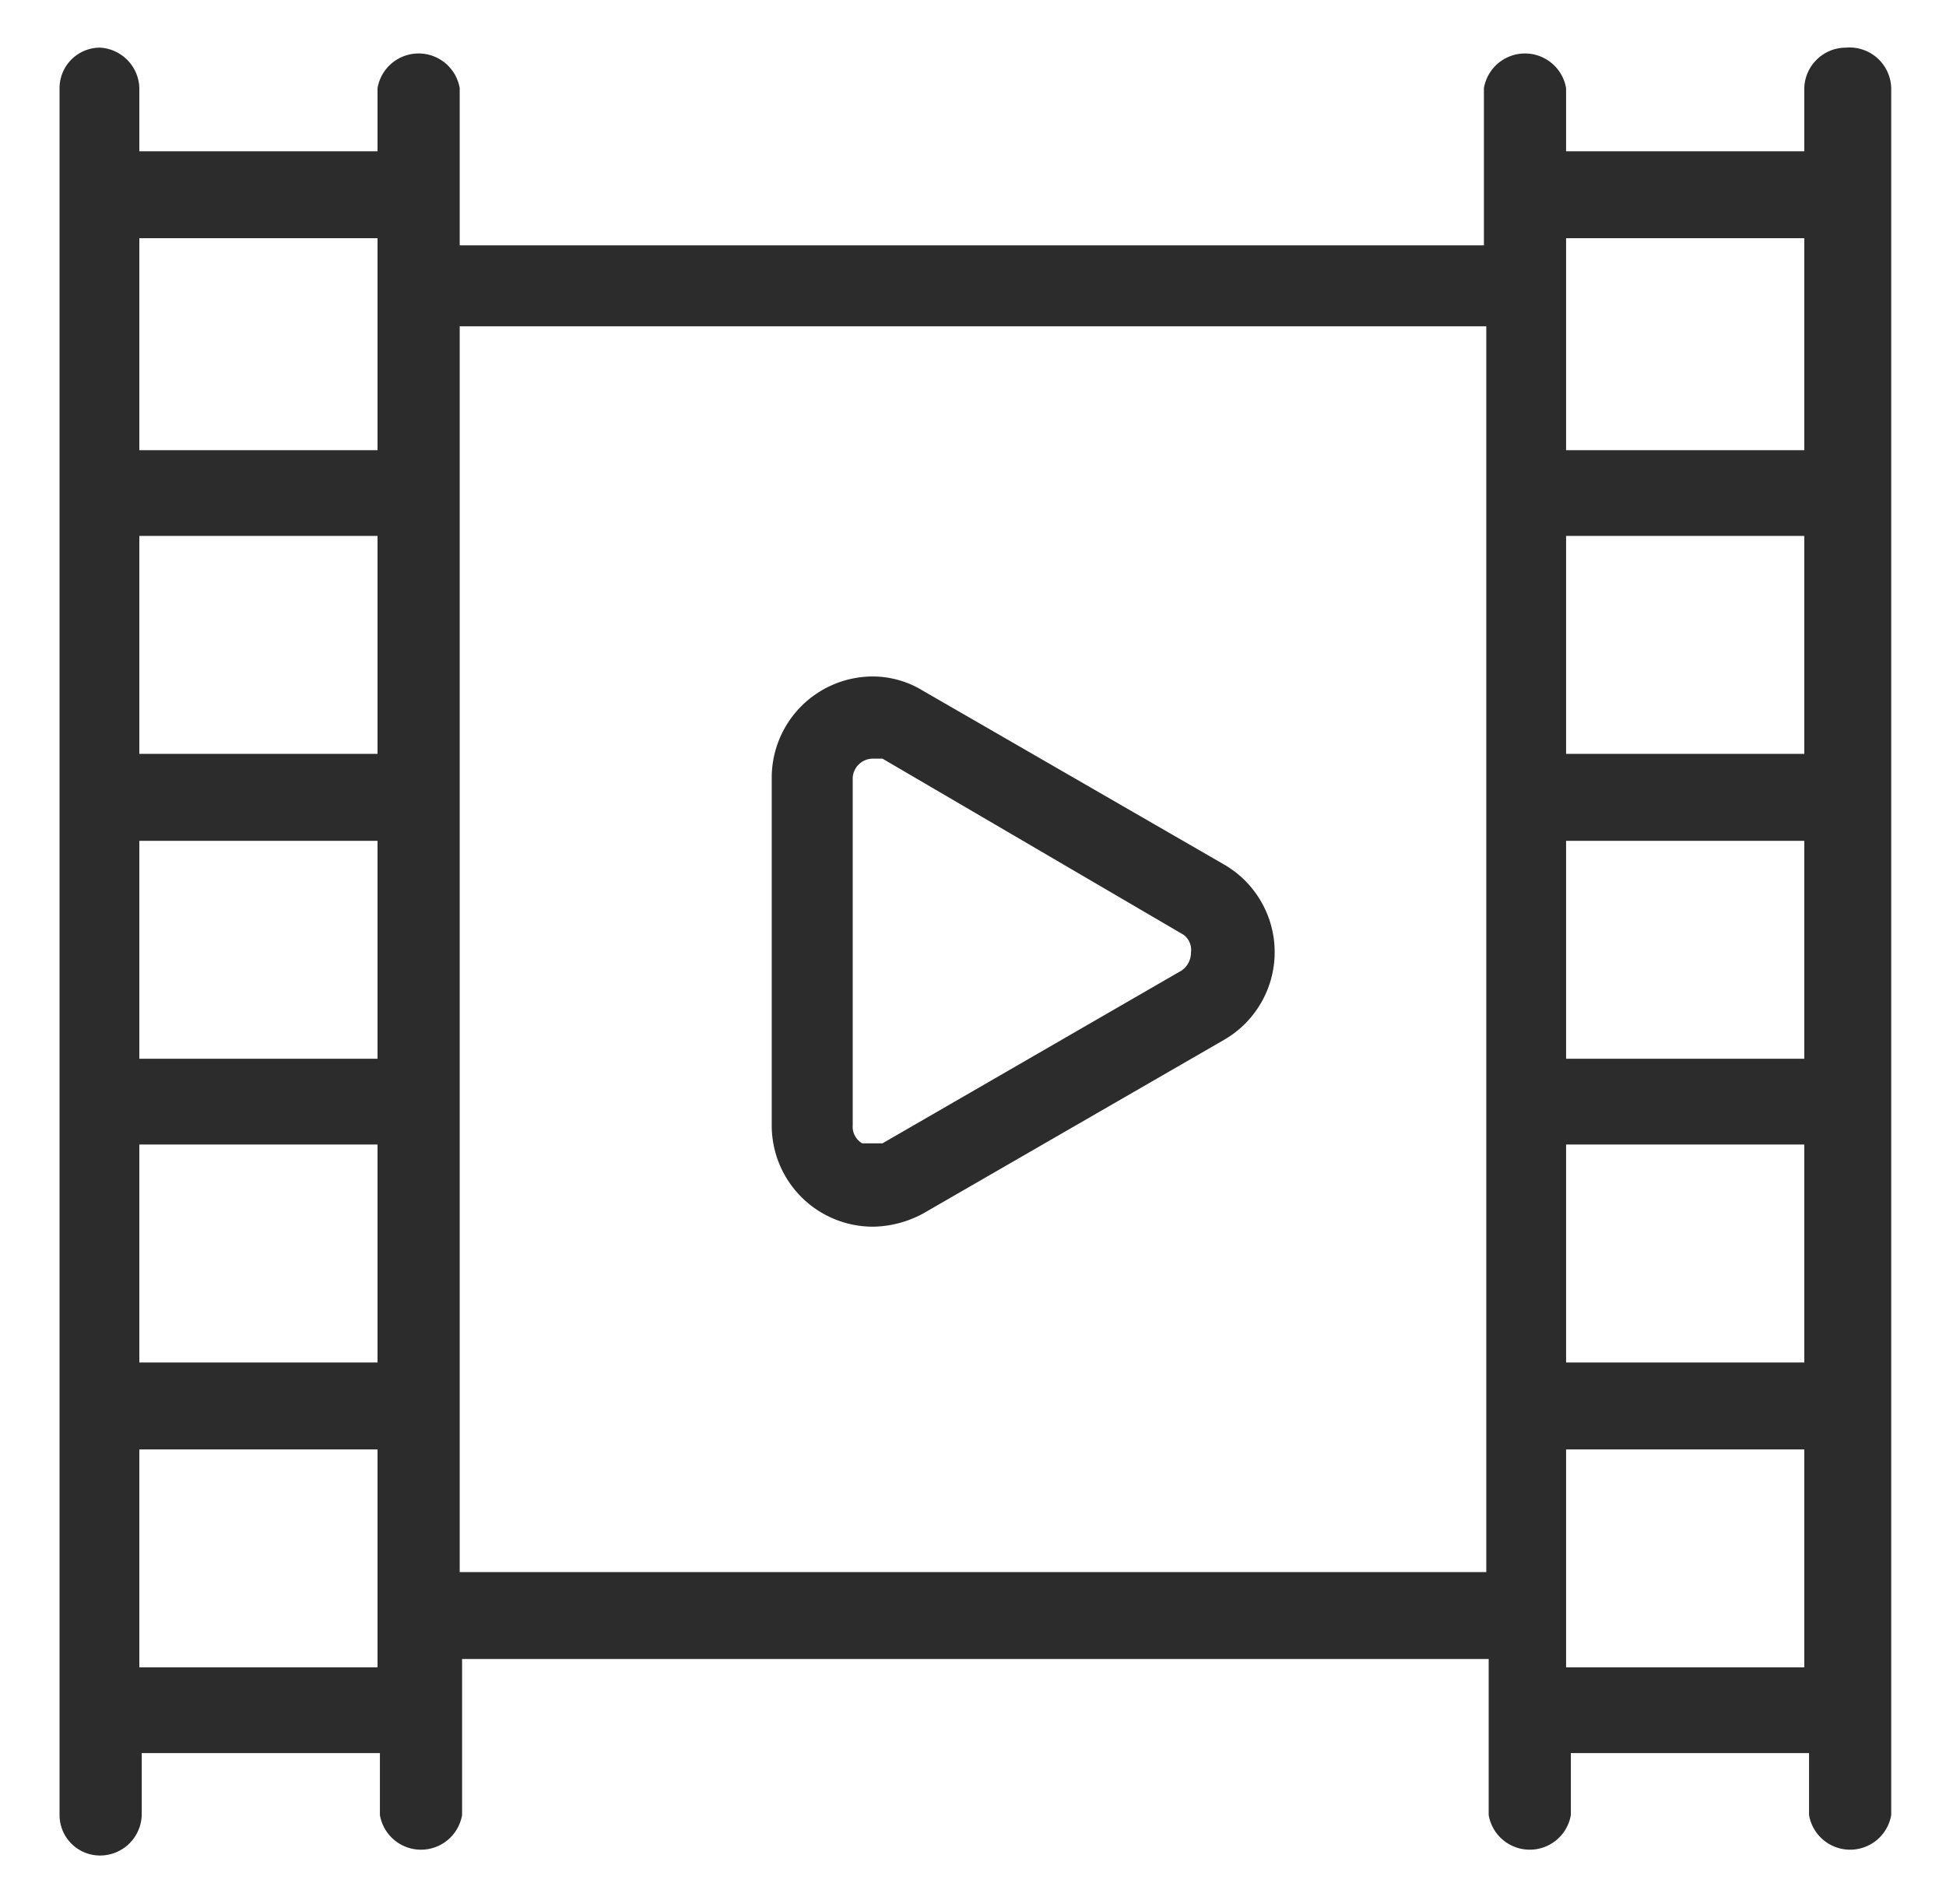 <svg id="web-ikon" xmlns="http://www.w3.org/2000/svg" viewBox="0 0 16.34 15.99">
  <defs>
    <style>
      .cls-1 {
        fill: none;
      }

      .cls-2 {
        fill: #2c2c2c;
      }
    </style>
  </defs>
  <g>
    <rect class="cls-1" x="13.27" y="4.6" width="1.79" height="1.67"/>
    <rect class="cls-1" x="1.29" y="2.05" width="1.79" height="1.67"/>
    <rect class="cls-1" x="1.29" y="4.6" width="1.79" height="1.67"/>
    <rect class="cls-1" x="13.27" y="7.16" width="1.79" height="1.67"/>
    <path class="cls-1" d="M4,13.14h8.42V2.84H4ZM6.38,6.53a1,1,0,0,1,1-1,1,1,0,0,1,.47.13l2.53,1.46A.93.93,0,0,1,10.8,8a.92.92,0,0,1-.47.82L7.8,10.27a.88.88,0,0,1-.47.13.94.94,0,0,1-1-1Z"/>
    <rect class="cls-1" x="1.29" y="9.71" width="1.79" height="1.67"/>
    <rect class="cls-1" x="13.27" y="9.71" width="1.79" height="1.67"/>
    <rect class="cls-1" x="1.29" y="7.16" width="1.79" height="1.67"/>
    <rect class="cls-1" x="13.27" y="2.05" width="1.79" height="1.67"/>
    <rect class="cls-1" x="13.27" y="12.27" width="1.79" height="1.67"/>
    <rect class="cls-1" x="1.29" y="12.27" width="1.79" height="1.67"/>
    <path class="cls-1" d="M7.36,9.51,9.89,8.05s0,0,0-.06,0,0,0,0L7.36,6.48h0s-.07,0-.07.06V9.45a.06.06,0,0,0,0,.06Z"/>
    <path class="cls-2" d="M15.5.4a.35.35,0,0,0-.35.34v.53h-2V.74a.35.35,0,0,0-.69,0V2.06H3.86V.74a.35.35,0,0,0-.69,0v.53h-2V.74A.35.35,0,0,0,.84.4.34.34,0,0,0,.5.74v14.5a.34.34,0,0,0,.34.34.35.35,0,0,0,.35-.34v-.52h2v.52a.35.35,0,0,0,.69,0V13.93h8.62v1.31a.35.35,0,0,0,.69,0v-.52h2v.52a.35.35,0,0,0,.69,0V.74A.35.35,0,0,0,15.5.4ZM3.17,14h-2V12.17h2Zm0-2.56h-2V9.61h2Zm0-2.55h-2V7.06h2Zm0-2.56h-2V4.5h2Zm0-2.55h-2V2h2Zm9.31,9.42H3.86V2.74h8.62Zm2.67.8h-2V12.17h2Zm0-2.56h-2V9.61h2Zm0-2.55h-2V7.06h2Zm0-2.56h-2V4.5h2Zm0-2.55h-2V2h2Z"/>
    <path class="cls-2" d="M7.33,10.3a.91.91,0,0,0,.42-.11l2.53-1.46a.85.85,0,0,0,0-1.47L7.75,5.8a.81.81,0,0,0-.42-.12.85.85,0,0,0-.85.85V9.45A.85.85,0,0,0,7.33,10.3ZM7.16,6.53a.17.17,0,0,1,.17-.16l.08,0L9.94,7.85A.16.16,0,0,1,10,8a.18.18,0,0,1-.08.15L7.41,9.6l-.09,0-.08,0a.16.16,0,0,1-.08-.15Z"/>
  </g>
</svg>
